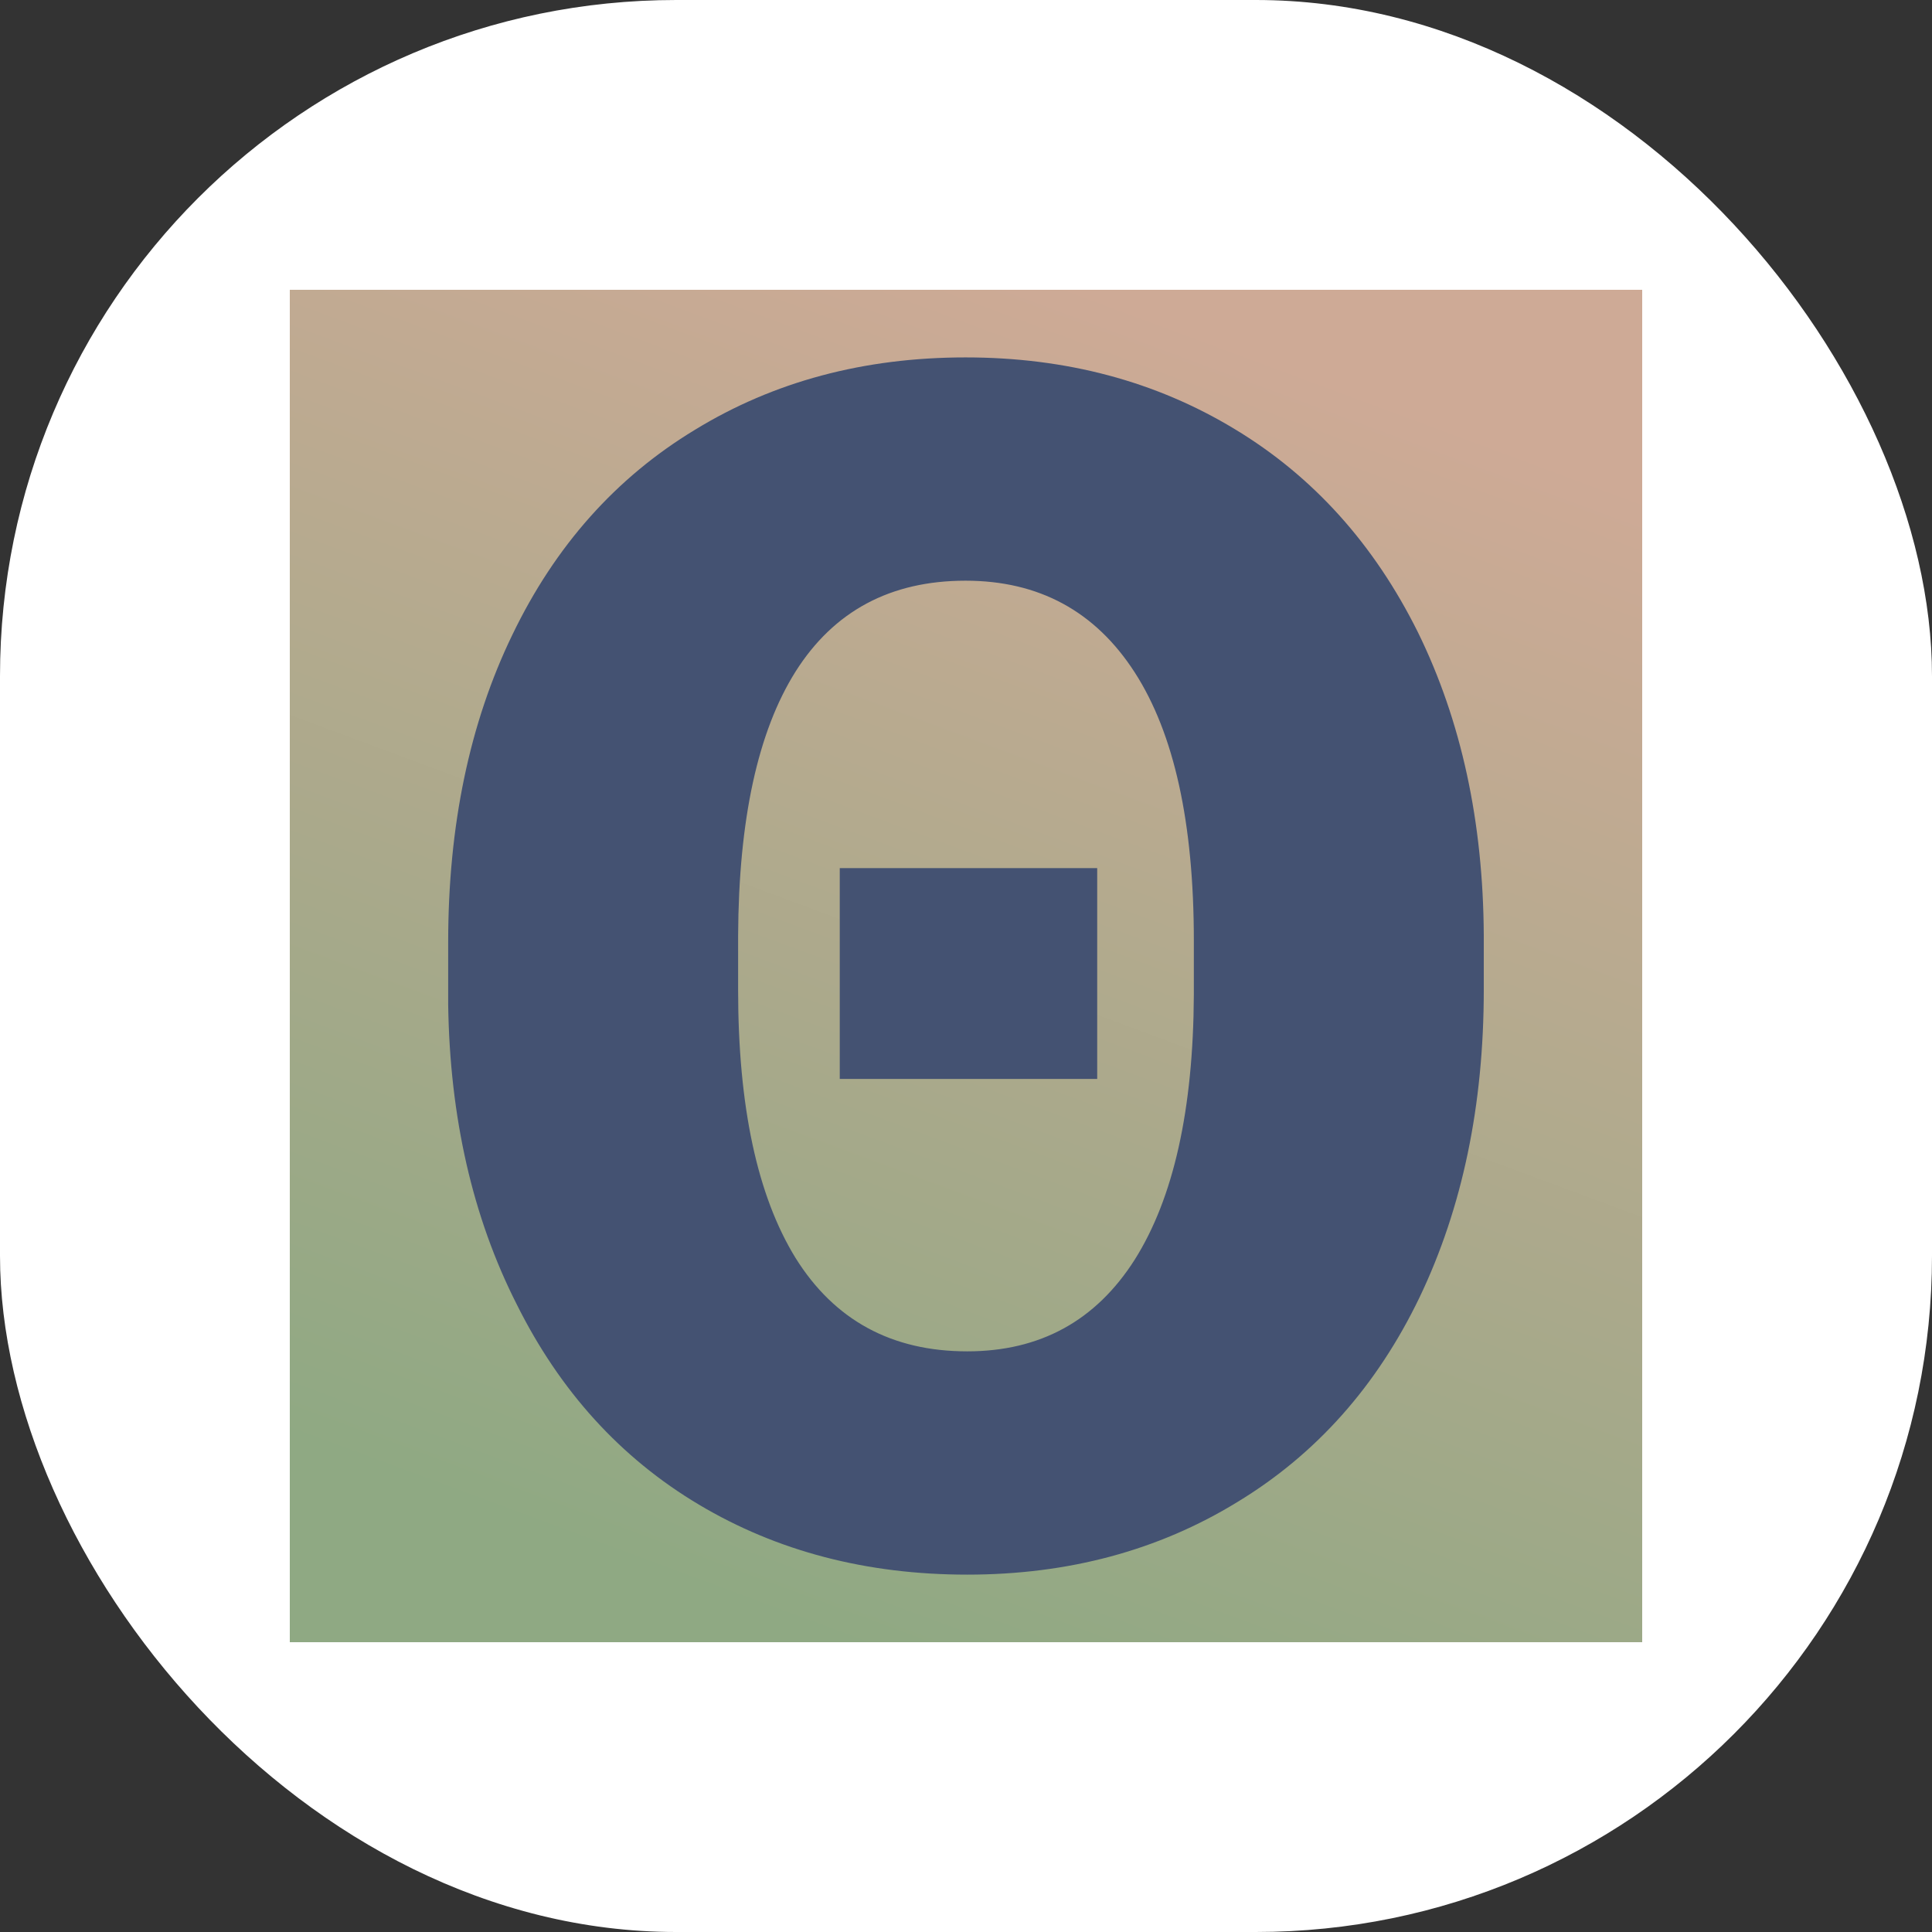 <svg xmlns="http://www.w3.org/2000/svg" version="1.1" xmlns:xlink="http://www.w3.org/1999/xlink" width="1000" height="1000"><rect width="100%" height="100%" fill="#333333" stroke="none"/><g clip-path="url(#SvgjsClipPath1003)"><rect width="1000" height="1000" fill="#ffffff"></rect><g transform="matrix(3.5,0,0,3.5,150,150)"><svg xmlns="http://www.w3.org/2000/svg" version="1.1" xmlns:xlink="http://www.w3.org/1999/xlink" width="200" height="200"><svg xmlns="http://www.w3.org/2000/svg" version="1.1" xmlns:xlink="http://www.w3.org/1999/xlink" viewBox="0 0 200 200"><rect width="200" height="200" fill="url('#gradient')"></rect><defs><linearGradient id="gradient" gradientTransform="rotate(110 0.5 0.5)"><stop offset="0%" stop-color="#ceaa96"></stop><stop offset="100%" stop-color="#8fa983"></stop></linearGradient><clipPath id="SvgjsClipPath1003"><rect width="1000" height="1000" x="0" y="0" rx="350" ry="350"></rect></clipPath></defs><g><g fill="#445272" transform="matrix(12.321,0,0,12.321,14.674,187.544)" stroke="#21b2a6" stroke-width="0"><path d="M8.50-8.28L8.50-5.75L5.41-5.75L5.41-8.28L8.50-8.28ZM13.14-7.47L13.14-6.82Q13.14-4.74 12.37-3.13Q11.60-1.53 10.18-0.67Q8.76 0.20 6.94 0.20Q5.13 0.20 3.72-0.64Q2.31-1.48 1.53-3.05Q0.74-4.61 0.71-6.64L0.71-6.64L0.71-7.39Q0.71-9.49 1.48-11.08Q2.25-12.68 3.67-13.54Q5.09-14.41 6.92-14.41L6.92-14.41Q8.73-14.41 10.15-13.55Q11.56-12.70 12.35-11.11Q13.13-9.52 13.14-7.47L13.14-7.47ZM9.66-6.76L9.66-7.41Q9.66-9.53 8.95-10.63Q8.24-11.73 6.92-11.73L6.92-11.73Q5.57-11.73 4.88-10.64Q4.20-9.56 4.19-7.47L4.19-7.47L4.19-6.82Q4.19-4.72 4.88-3.60Q5.58-2.48 6.94-2.48L6.94-2.48Q8.25-2.48 8.95-3.58Q9.65-4.69 9.66-6.76L9.66-6.76Z"></path></g></g></svg></svg></g></g></svg>